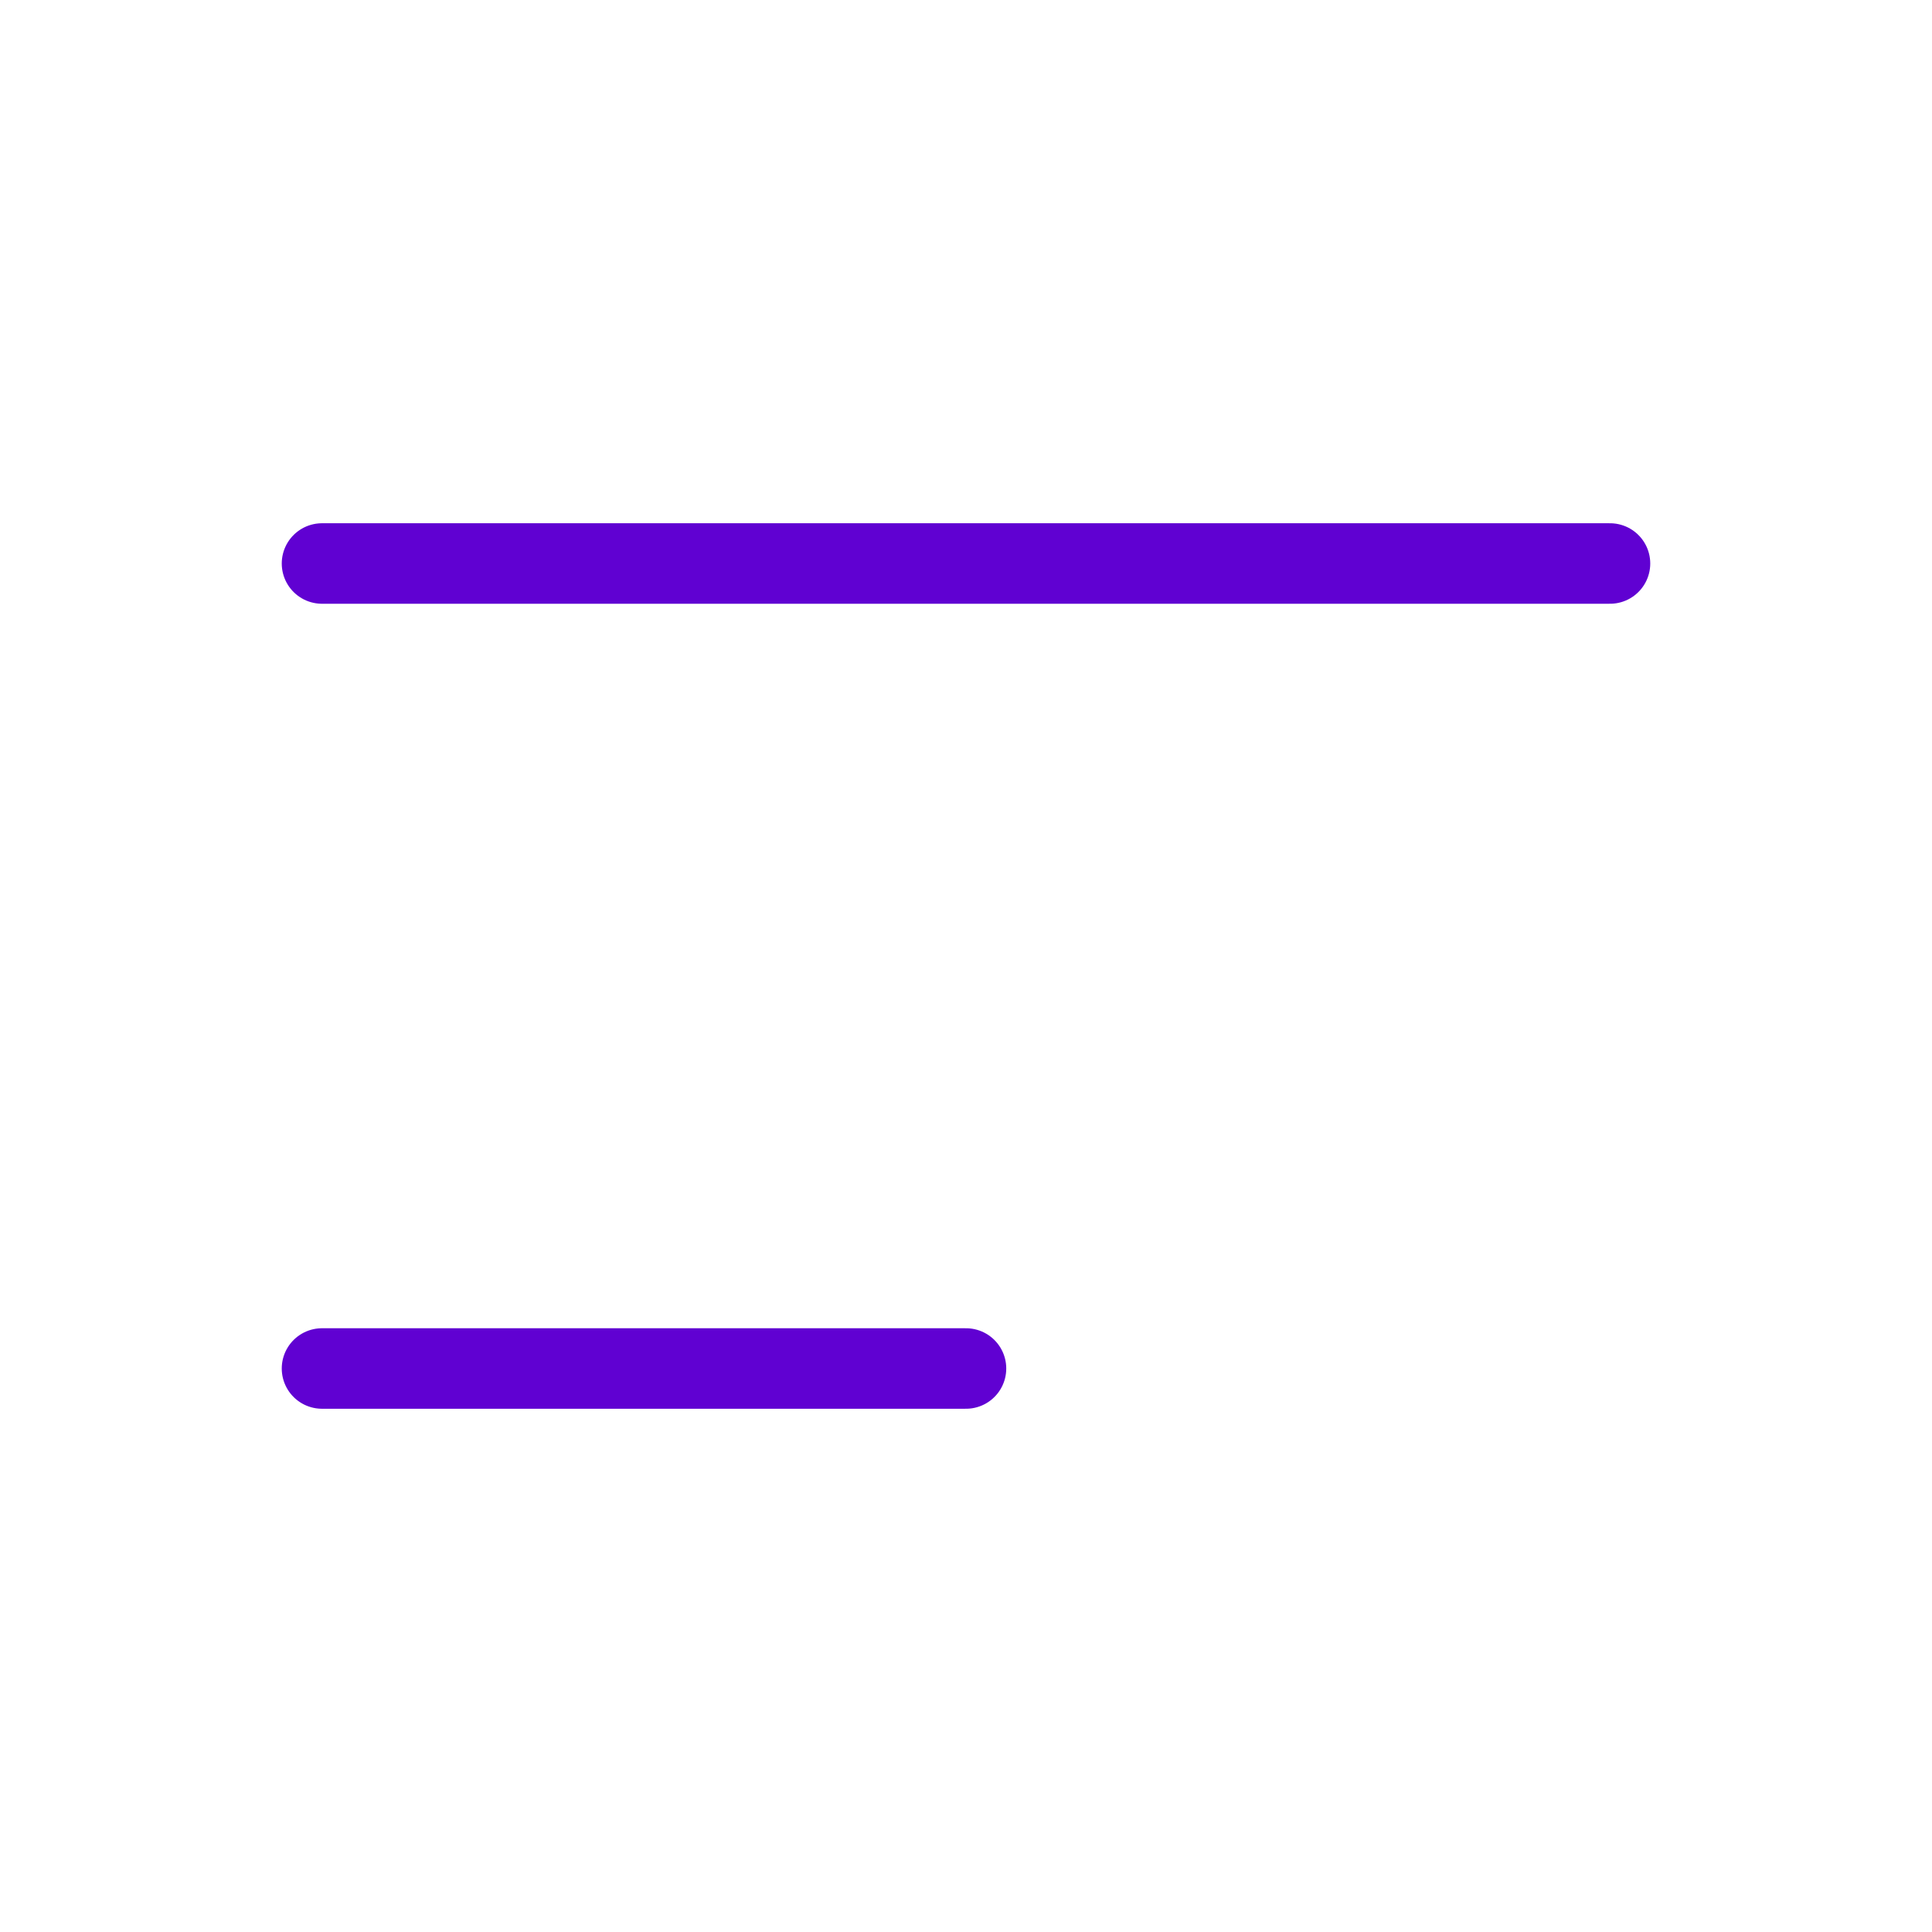 <?xml version="1.0" encoding="UTF-8" standalone="no"?>
<!DOCTYPE svg PUBLIC "-//W3C//DTD SVG 1.1//EN" "http://www.w3.org/Graphics/SVG/1.1/DTD/svg11.dtd">
<svg width="100%" height="100%" viewBox="0 0 24 24" version="1.1" xmlns="http://www.w3.org/2000/svg" xmlns:xlink="http://www.w3.org/1999/xlink" xml:space="preserve" xmlns:serif="http://www.serif.com/" style="fill-rule:evenodd;clip-rule:evenodd;stroke-linecap:round;">
    <path d="M20,7L4,7" style="fill:none;fill-rule:nonzero;stroke:rgb(96,1,210);stroke-width:1px;"/>
    <path d="M12,17L4,17" style="fill:none;fill-rule:nonzero;stroke:rgb(96,1,210);stroke-width:1px;"/>
</svg>
